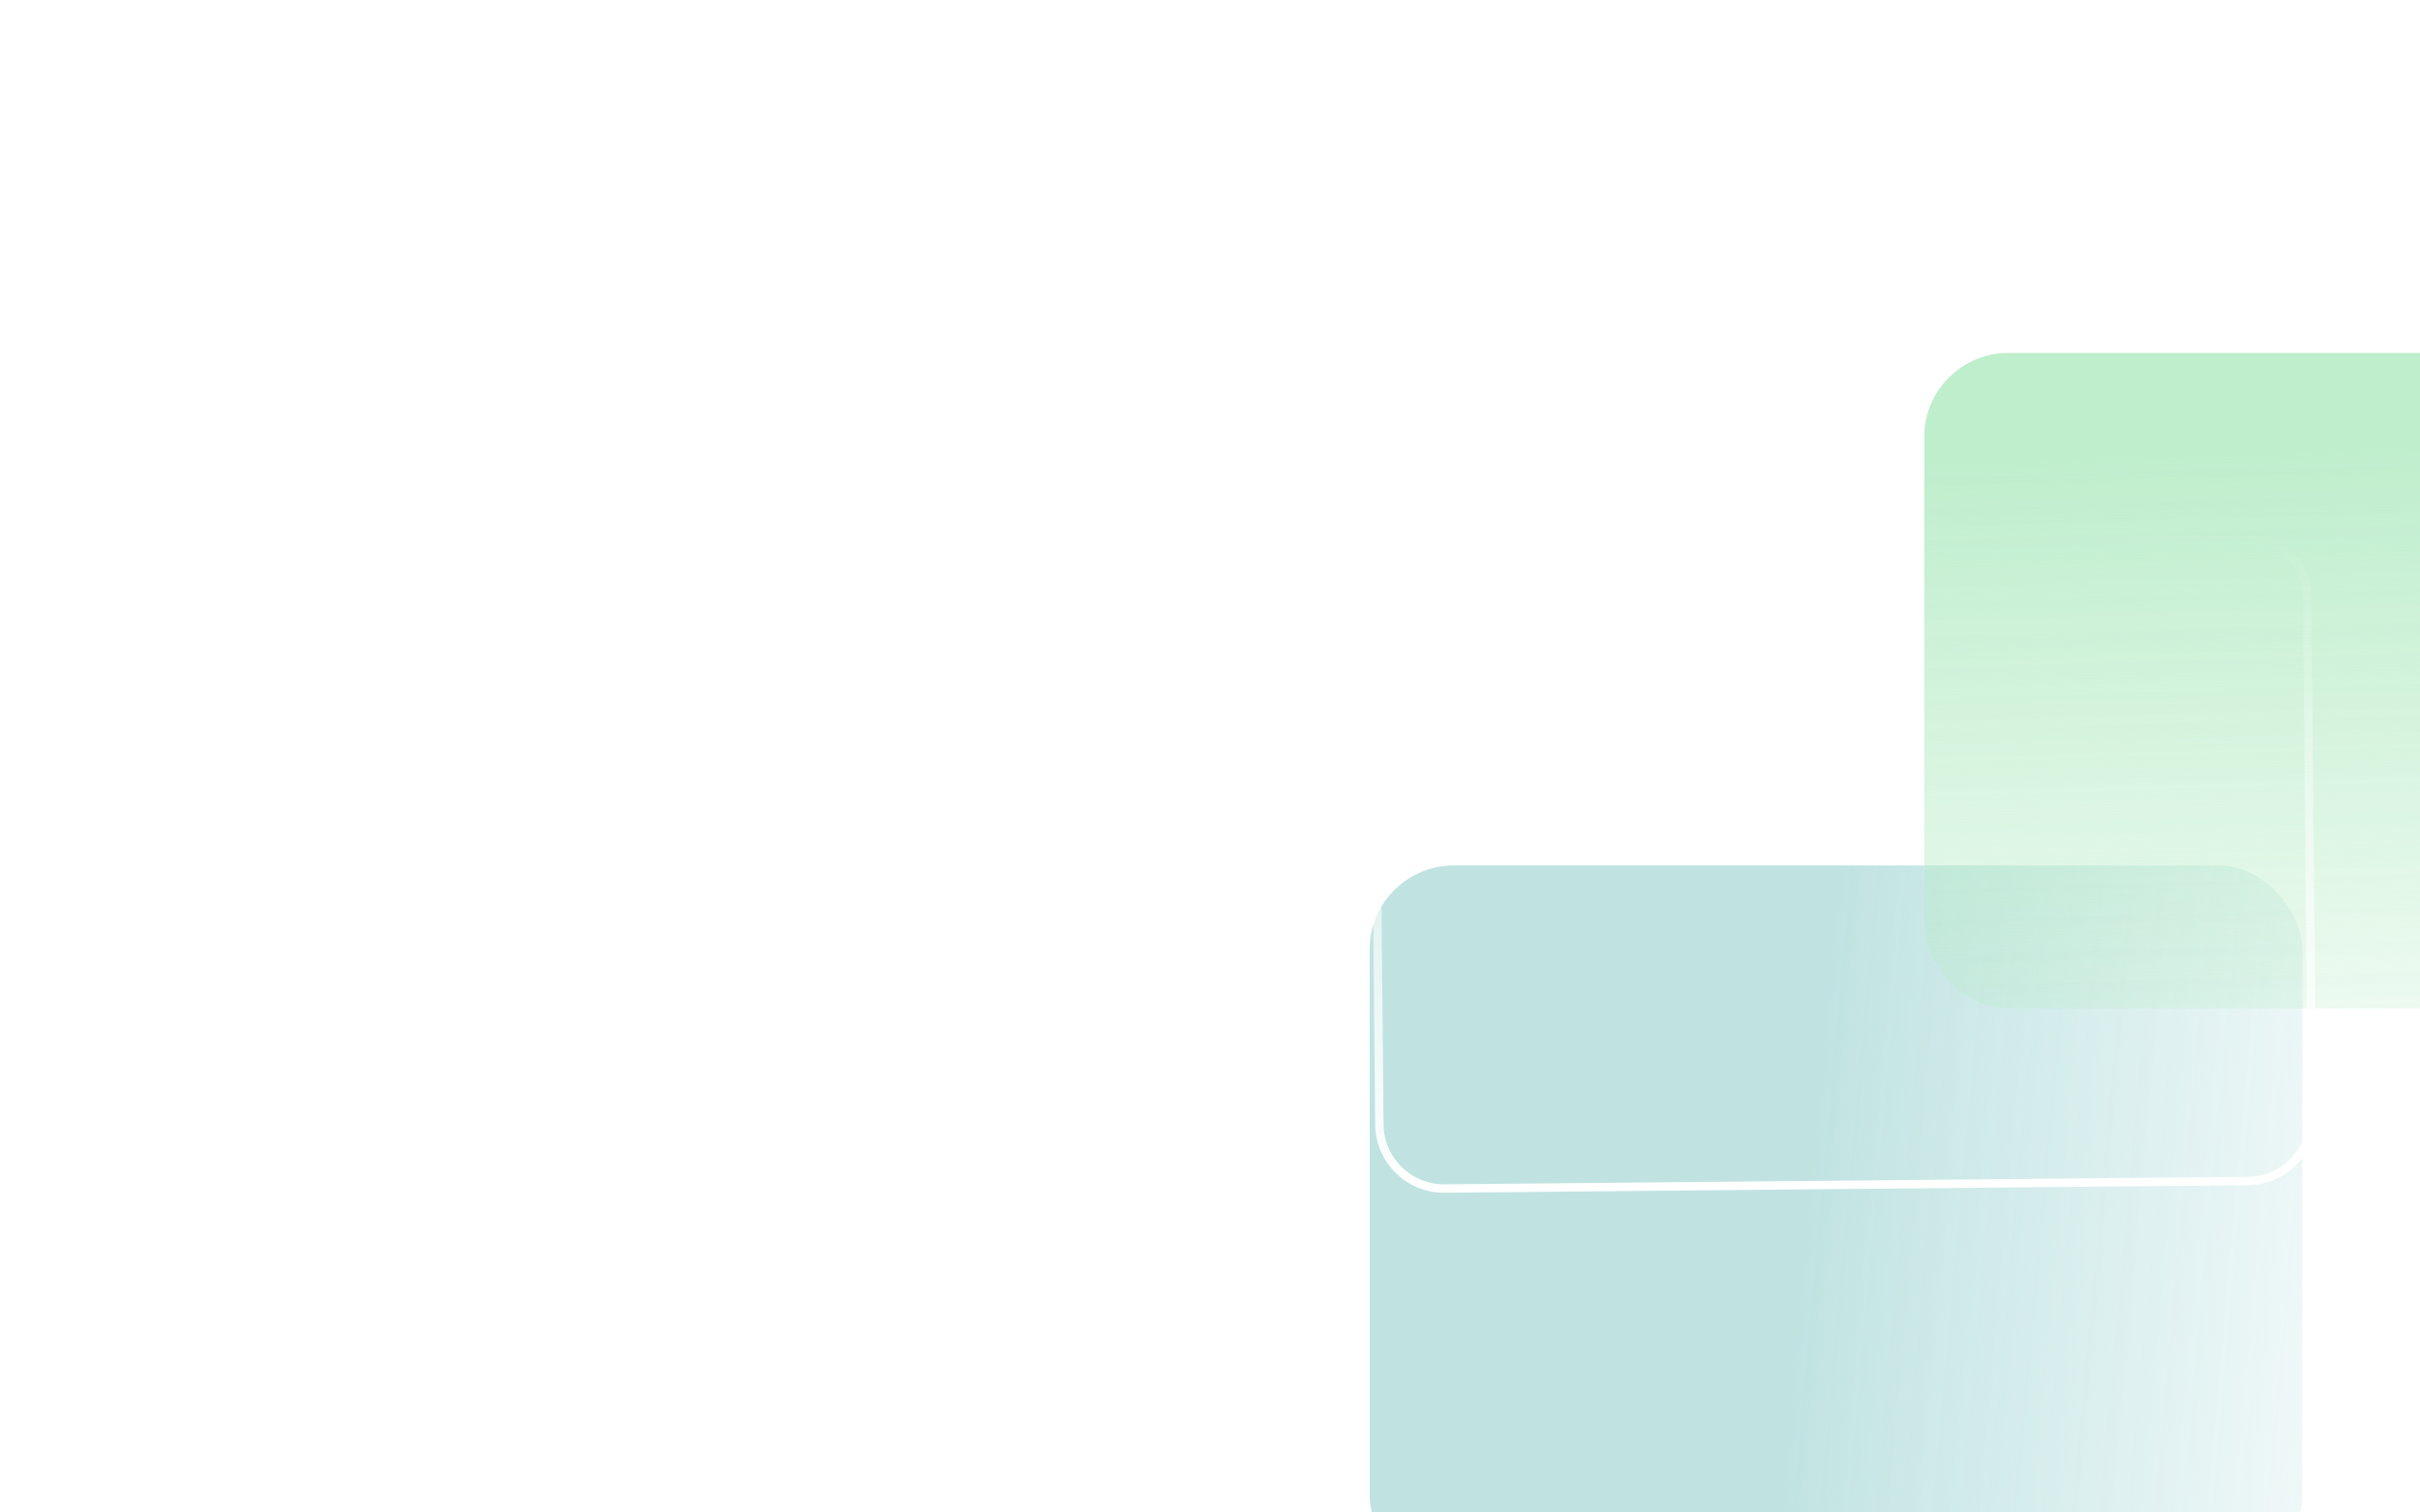 <?xml version="1.0" encoding="UTF-8"?> <svg xmlns="http://www.w3.org/2000/svg" width="288" height="180" viewBox="0 0 288 180" fill="none"><g clip-path="url(#clip0_906_254)"><circle cx="249.96" cy="168.484" r="3.5" transform="rotate(16.267 249.96 168.484)" stroke="url(#paint0_linear_906_254)"></circle><g opacity="0.9" filter="url(#filter0_f_906_254)"><rect x="163" y="103" width="111" height="85" rx="10" fill="url(#paint1_linear_906_254)"></rect></g><g opacity="0.9" filter="url(#filter1_f_906_254)"><rect x="229" y="42" width="101" height="78" rx="10" fill="url(#paint2_linear_906_254)"></rect></g><path d="M267.52 140.551L171.928 141.447C167.675 141.487 164.194 138.071 164.155 133.818L163.577 72.248C163.537 67.994 166.953 64.513 171.206 64.474L266.798 63.577C271.052 63.537 274.532 66.953 274.572 71.206L274.939 110.346L275.15 132.777C275.19 137.03 271.774 140.511 267.52 140.551Z" stroke="url(#paint3_linear_906_254)"></path></g><defs><filter id="filter0_f_906_254" x="143" y="83" width="151" height="125" filterUnits="userSpaceOnUse" color-interpolation-filters="sRGB"><feFlood flood-opacity="0" result="BackgroundImageFix"></feFlood><feBlend mode="normal" in="SourceGraphic" in2="BackgroundImageFix" result="shape"></feBlend><feGaussianBlur stdDeviation="10" result="effect1_foregroundBlur_906_254"></feGaussianBlur></filter><filter id="filter1_f_906_254" x="209" y="22" width="141" height="118" filterUnits="userSpaceOnUse" color-interpolation-filters="sRGB"><feFlood flood-opacity="0" result="BackgroundImageFix"></feFlood><feBlend mode="normal" in="SourceGraphic" in2="BackgroundImageFix" result="shape"></feBlend><feGaussianBlur stdDeviation="10" result="effect1_foregroundBlur_906_254"></feGaussianBlur></filter><linearGradient id="paint0_linear_906_254" x1="249.96" y1="164.484" x2="249.96" y2="172.484" gradientUnits="userSpaceOnUse"><stop stop-color="white"></stop><stop offset="1" stop-color="white" stop-opacity="0"></stop></linearGradient><linearGradient id="paint1_linear_906_254" x1="218.5" y1="103" x2="301" y2="110.5" gradientUnits="userSpaceOnUse"><stop stop-color="#B9E0DF"></stop><stop offset="1" stop-color="#B9E0DF" stop-opacity="0"></stop></linearGradient><linearGradient id="paint2_linear_906_254" x1="244.468" y1="54.388" x2="247.245" y2="148.905" gradientUnits="userSpaceOnUse"><stop stop-color="#B8ECC7"></stop><stop offset="1" stop-color="#B8ECC7" stop-opacity="0"></stop></linearGradient><linearGradient id="paint3_linear_906_254" x1="219.729" y1="141.499" x2="218.998" y2="63.525" gradientUnits="userSpaceOnUse"><stop stop-color="white"></stop><stop offset="1" stop-color="white" stop-opacity="0"></stop></linearGradient><clipPath id="clip0_906_254"><rect width="288" height="180" rx="16" fill="white"></rect></clipPath></defs></svg> 